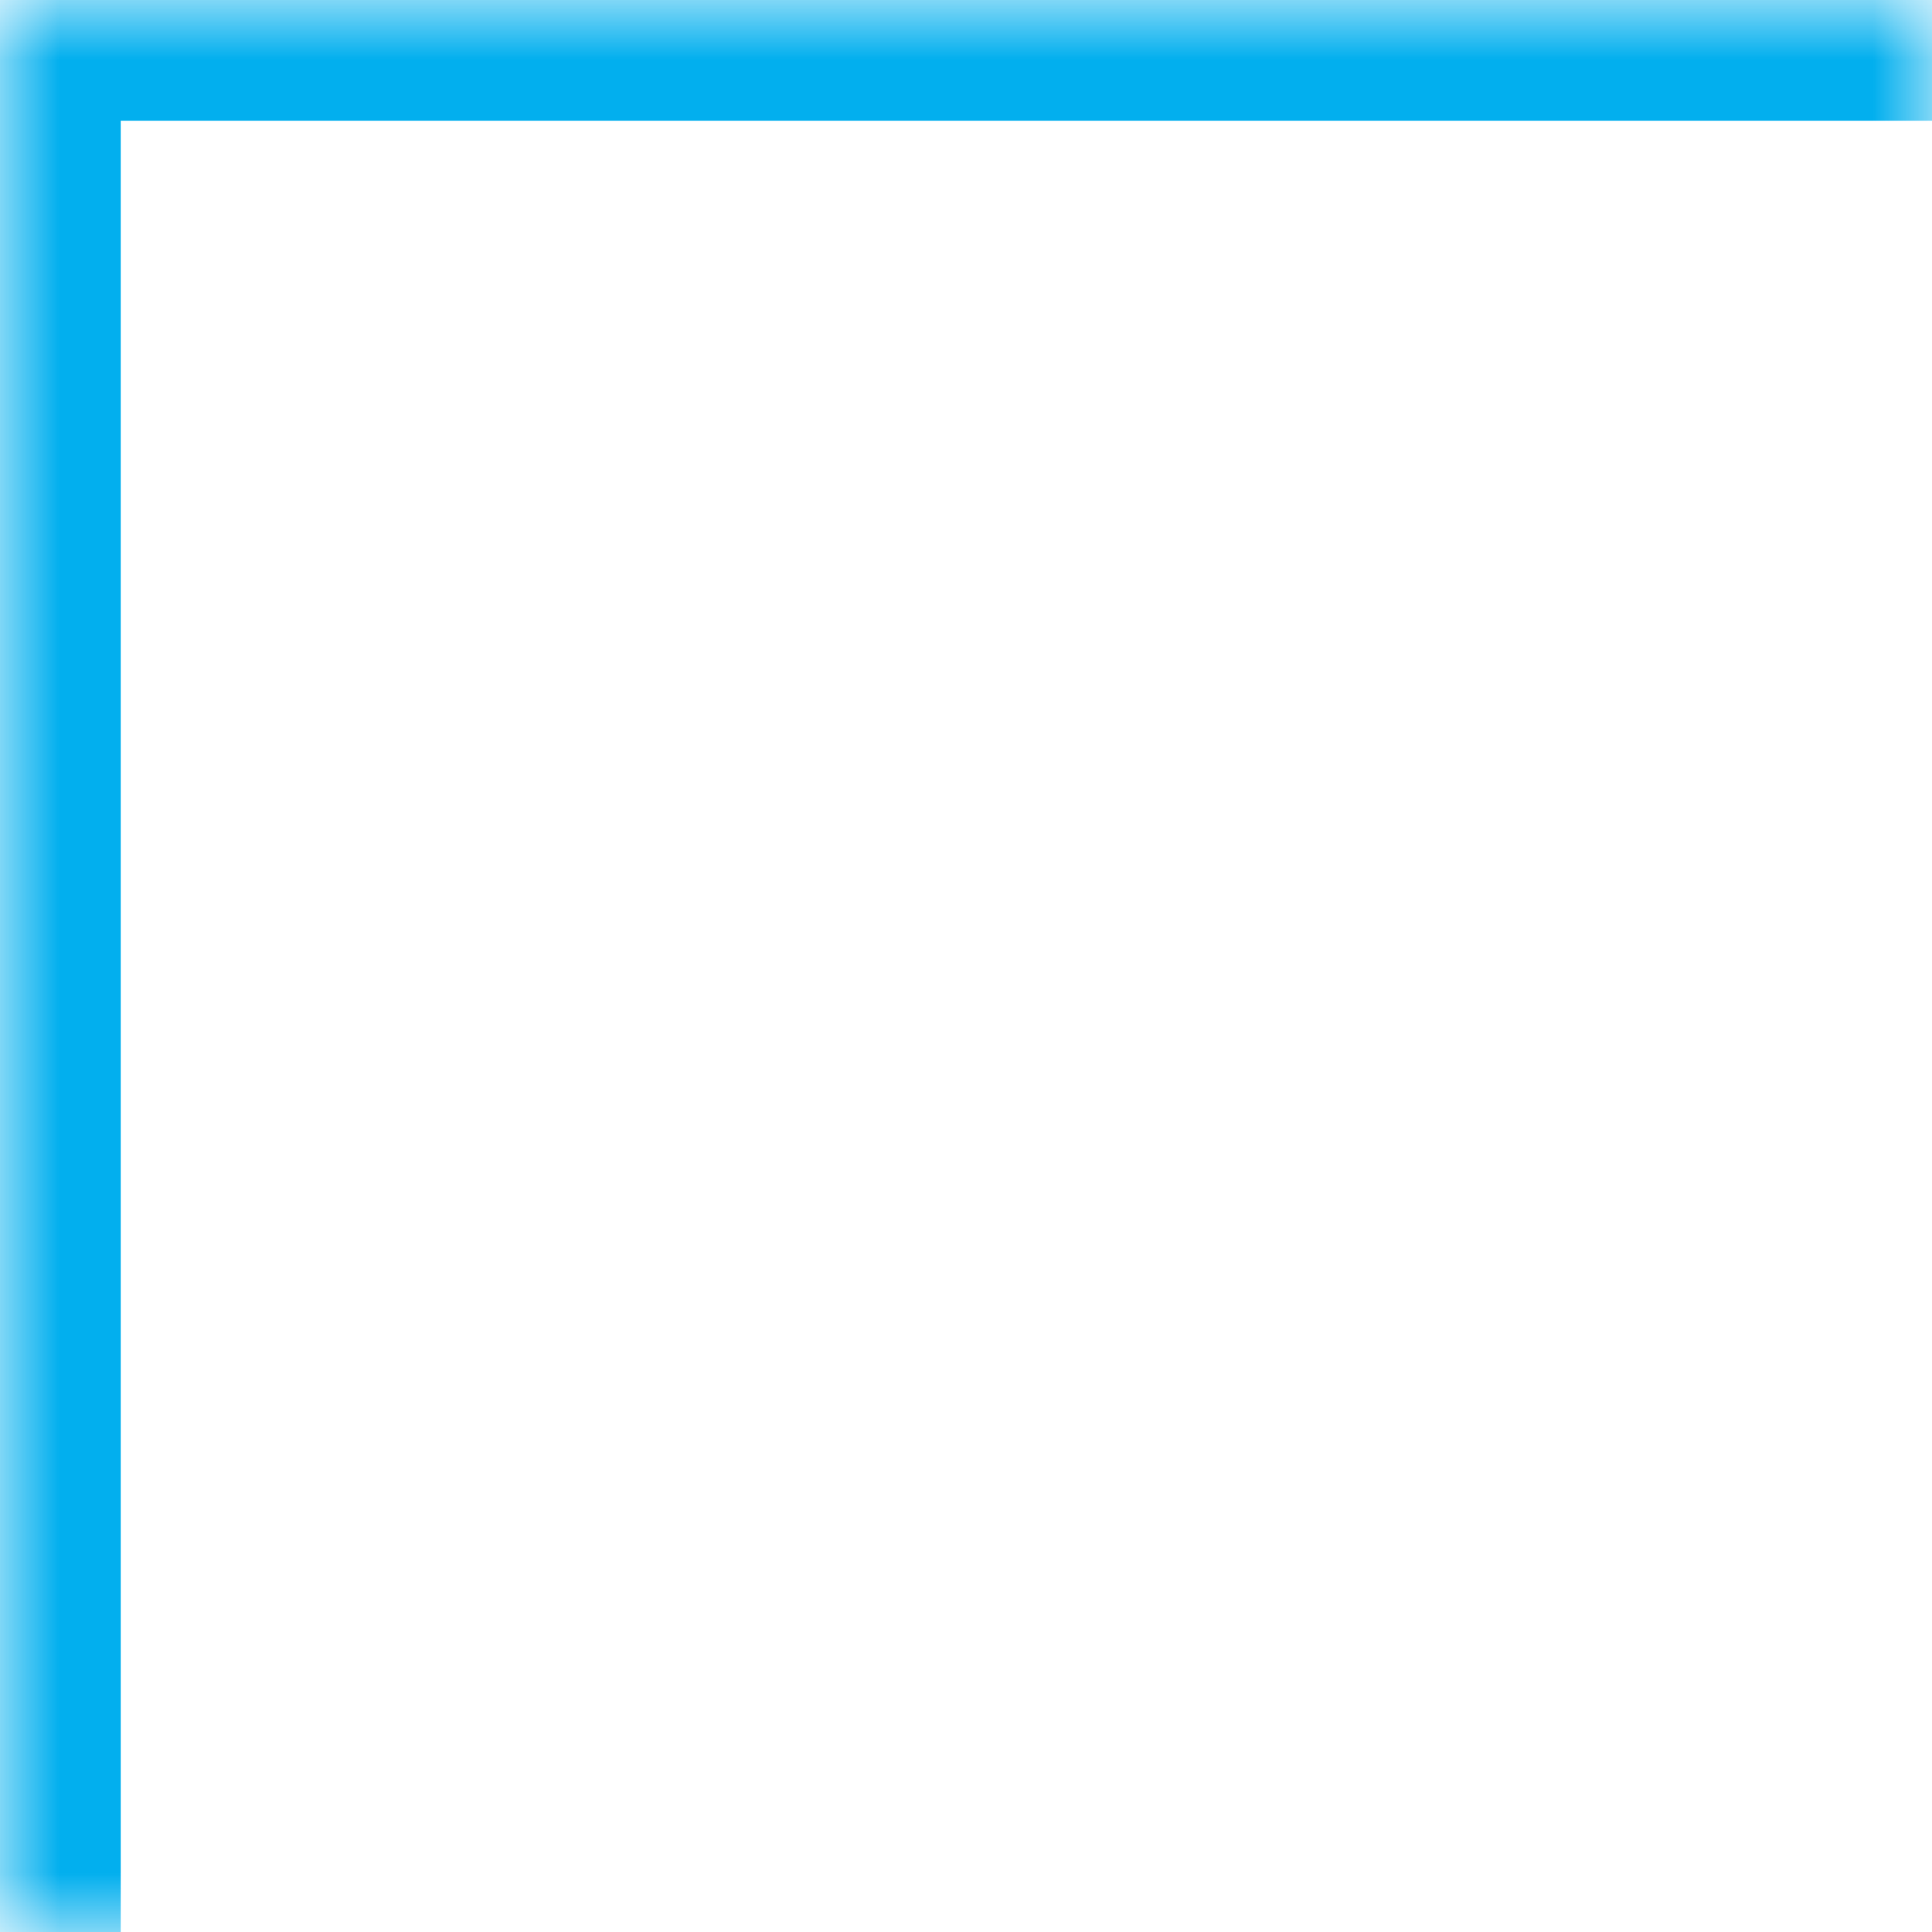 <?xml version="1.0" encoding="UTF-8"?> <svg xmlns="http://www.w3.org/2000/svg" width="16" height="16" viewBox="0 0 16 16" fill="none"><mask id="path-1-inside-1_909_3" fill="white"><path d="M0 0H16V16H0V0Z"></path></mask><path d="M0 0V-1H-1V0H0ZM0 1H16V-1H0V1ZM1 16V0H-1V16H1Z" fill="#02AFEE" mask="url(#path-1-inside-1_909_3)"></path></svg> 
